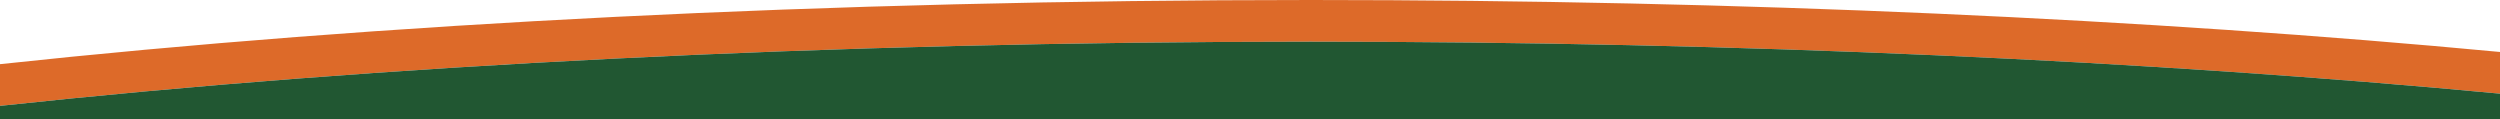 <?xml version="1.0" encoding="UTF-8"?><svg id="a" xmlns="http://www.w3.org/2000/svg" viewBox="0 0 1919.22 91.44"><path d="M1919.22,0h-913.22c332.09,0,643.75,14.51,913.22,39.9V0Z" fill="none"/><path d="M0,49.26C289.62,18.1,635.07,0,1006,0" fill="none"/><path d="M0,81.27c289.62-31.16,635.07-49.26,1006-49.26,332.09,0,643.75,14.51,913.22,39.9v-32.01C1649.75,14.51,1338.09,0,1006,0,635.07,0,289.62,18.1,0,49.26v32.01Z" fill="#dd6a29"/><path d="M0,81.27v10.17h1919.22v-19.53c-269.46-25.4-581.13-39.9-913.22-39.9C635.07,32.01,289.62,50.11,0,81.27Z" fill="#215732"/></svg>